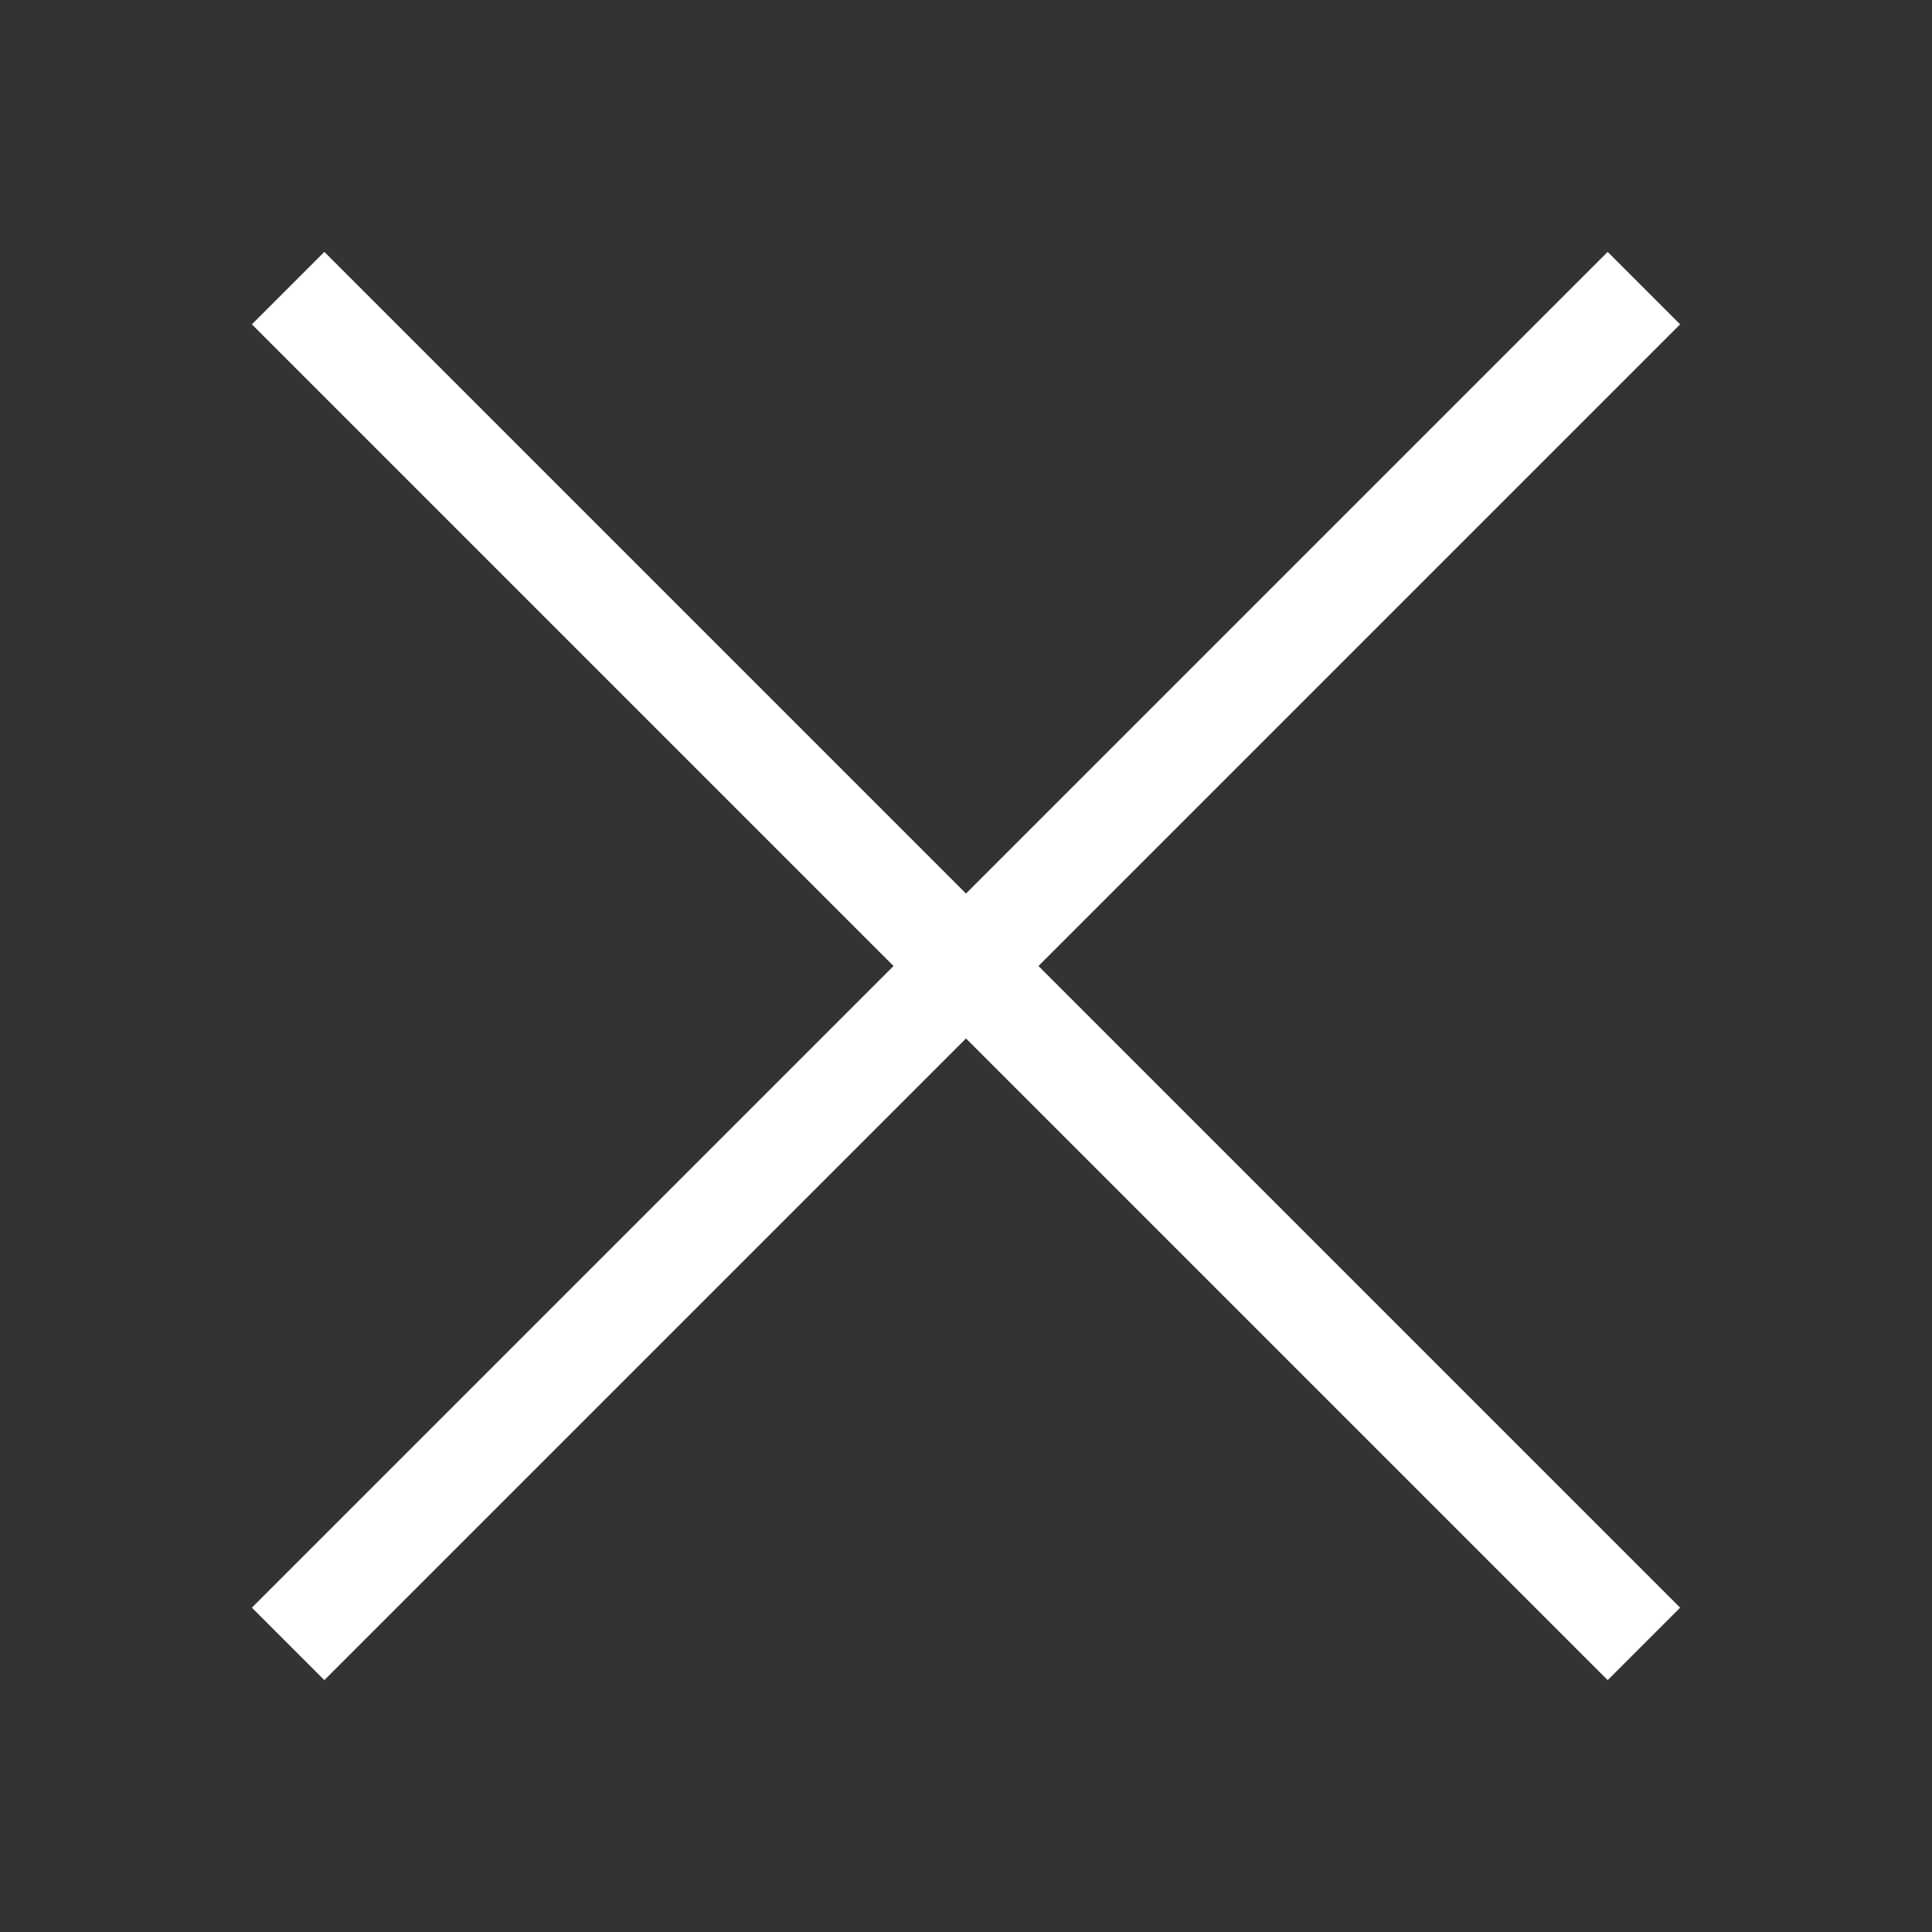 <?xml version="1.0" encoding="utf-8"?>
<!-- Generator: Adobe Illustrator 15.1.0, SVG Export Plug-In . SVG Version: 6.00 Build 0)  -->
<!DOCTYPE svg PUBLIC "-//W3C//DTD SVG 1.1//EN" "http://www.w3.org/Graphics/SVG/1.1/DTD/svg11.dtd">
<svg version="1.1" id="Слой_1" xmlns="http://www.w3.org/2000/svg" xmlns:xlink="http://www.w3.org/1999/xlink" x="0px" y="0px"
	 width="65.197px" height="65.197px" viewBox="0 0 65.197 65.197" enable-background="new 0 0 65.197 65.197" xml:space="preserve">
<rect x="0" y="0" width="65.197" height="65.197" fill="#333333" stroke="none"/>
<path fill-rule="evenodd" clip-rule="evenodd" fill="#FFFFFF" d="M56.697,54.252l-2.445,2.445L32.599,35.044L10.945,56.697
	L8.5,54.252l21.653-21.653L8.5,10.945L10.945,8.5l21.653,21.653L54.252,8.5l2.445,2.445L35.044,32.599L56.697,54.252z"/>
<path fill-rule="evenodd" clip-rule="evenodd" fill="none" d="M0,65.197h65.197V0H0V65.197z"/>
</svg>
